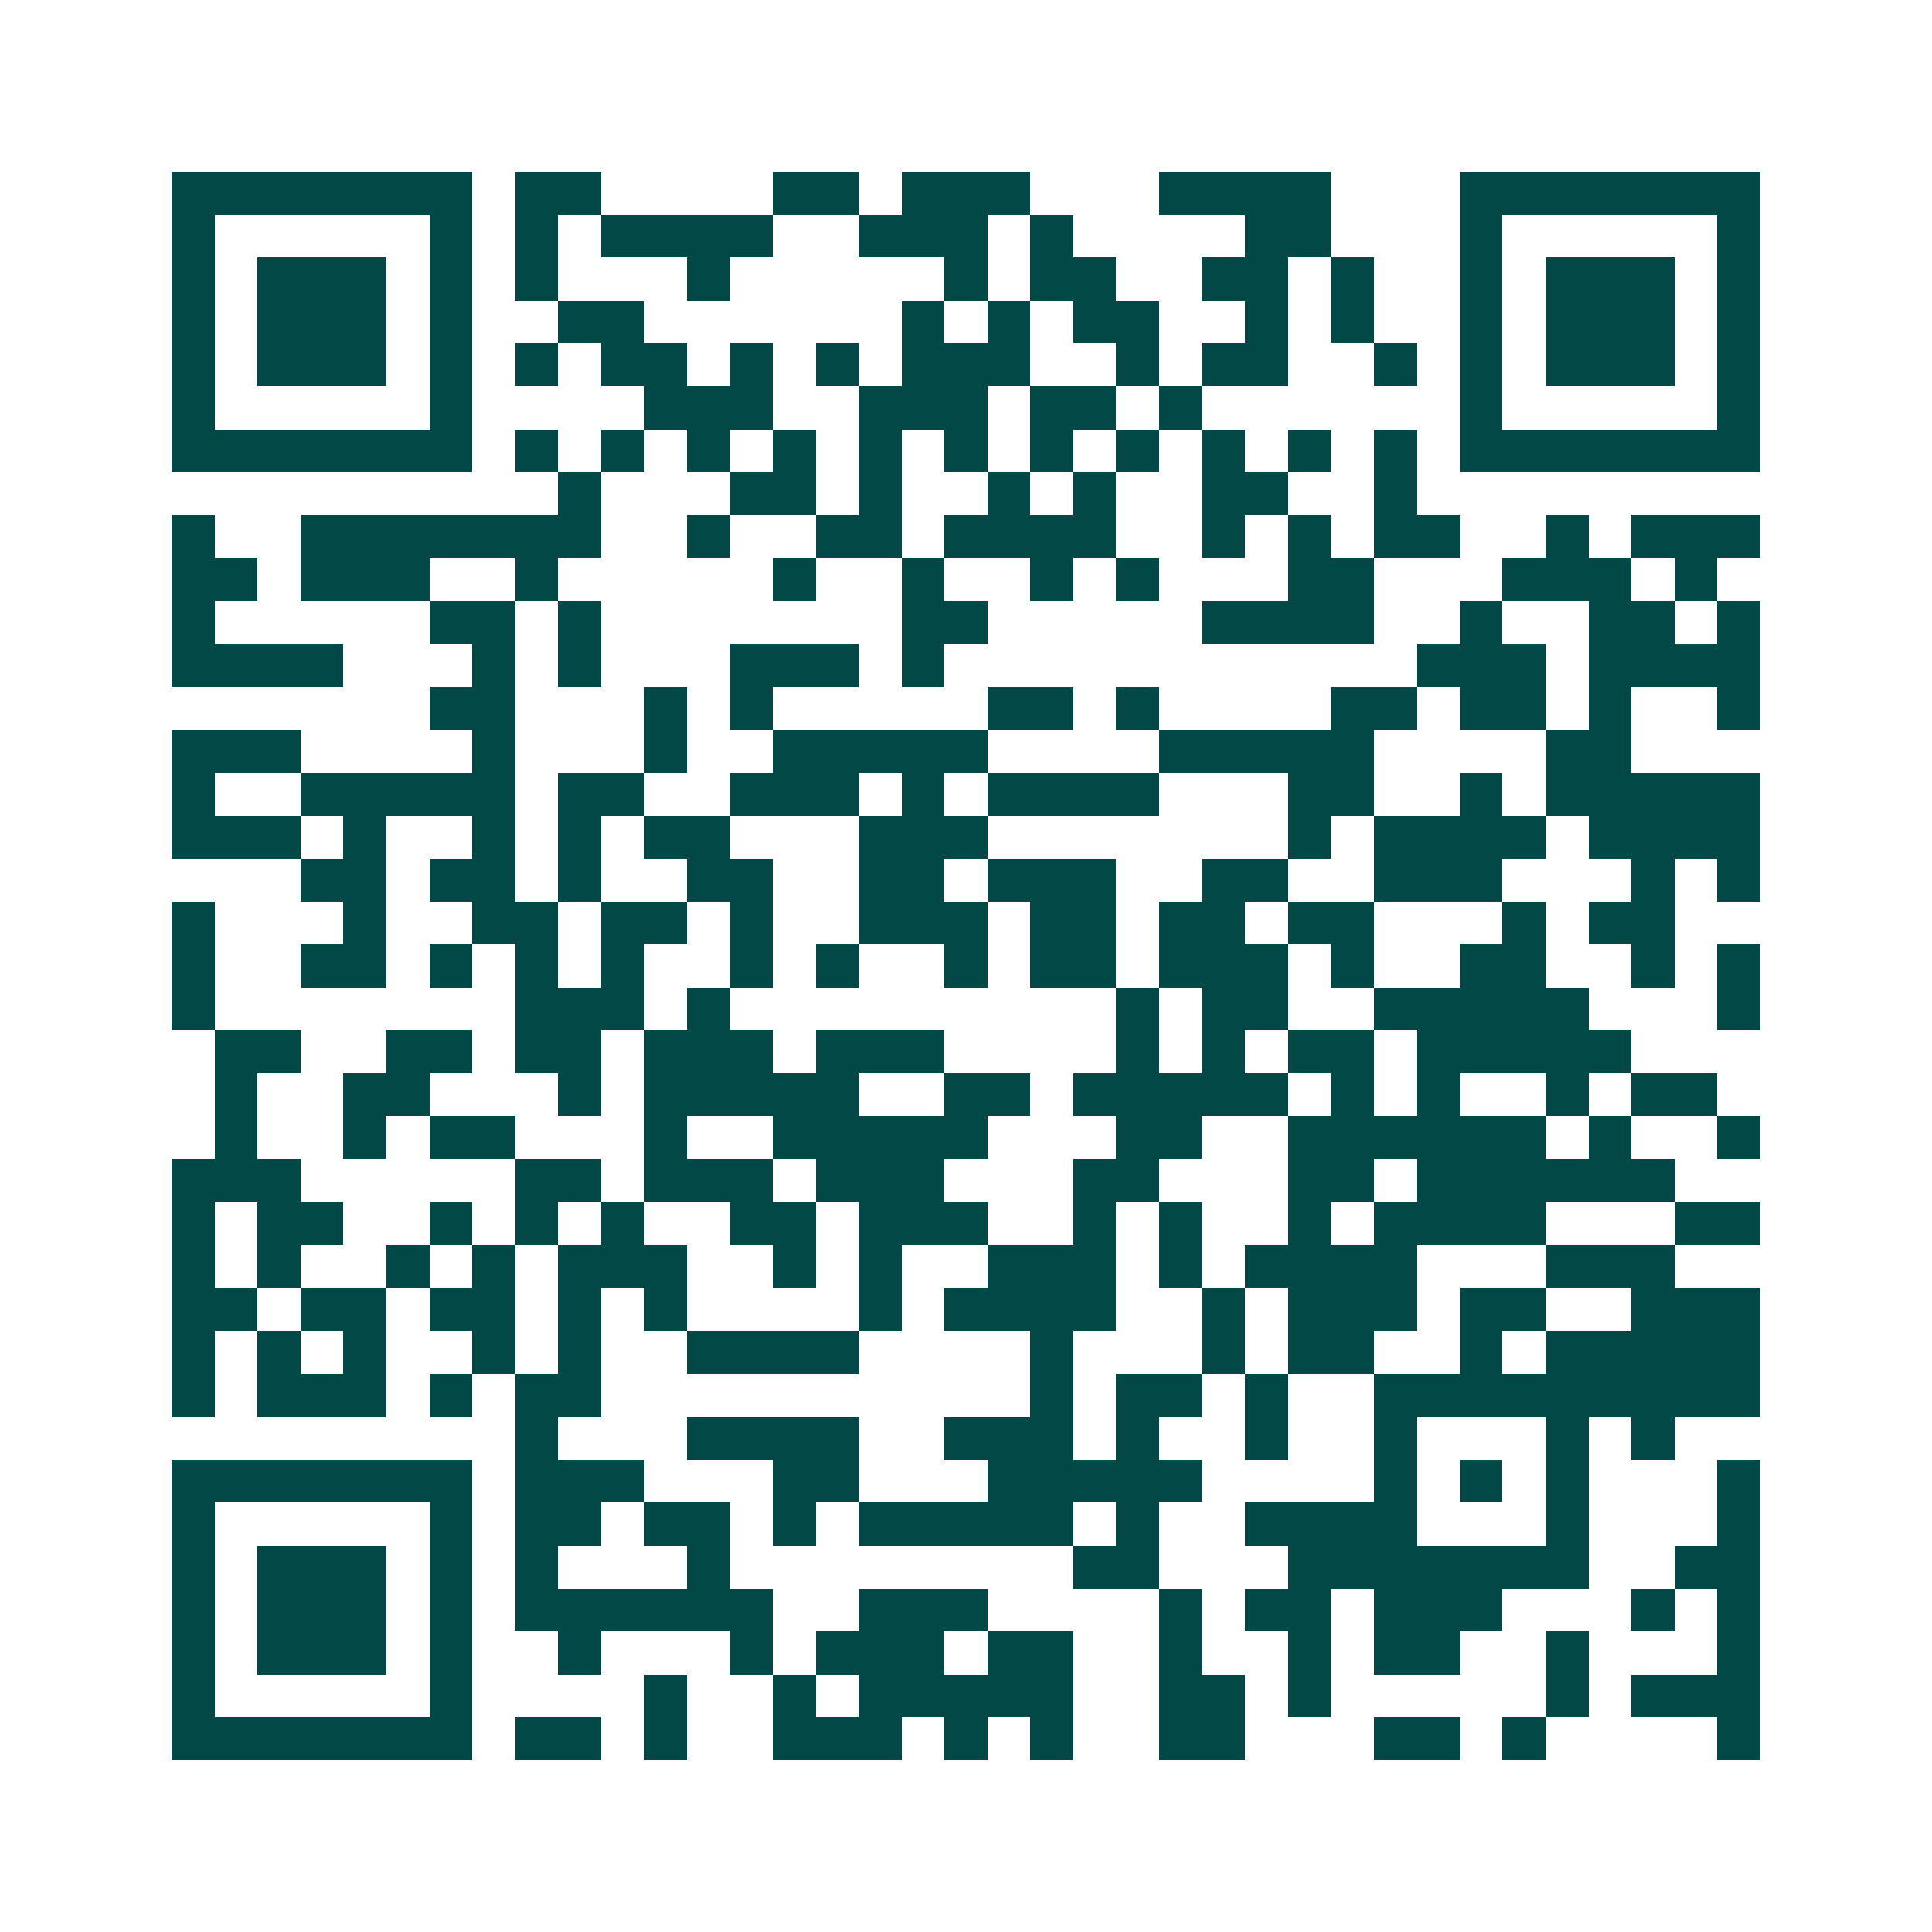 <svg xmlns="http://www.w3.org/2000/svg" width="200" height="200" viewBox="0 0 45 45" shape-rendering="crispEdges"><path fill="#ffffff" d="M0 0h45v45H0z"/><path stroke="#014847" d="M4 4.5h7m1 0h2m4 0h2m1 0h3m3 0h4m3 0h7M4 5.5h1m5 0h1m1 0h1m1 0h4m2 0h3m1 0h1m4 0h2m3 0h1m5 0h1M4 6.5h1m1 0h3m1 0h1m1 0h1m3 0h1m5 0h1m1 0h2m2 0h2m1 0h1m2 0h1m1 0h3m1 0h1M4 7.5h1m1 0h3m1 0h1m2 0h2m6 0h1m1 0h1m1 0h2m2 0h1m1 0h1m2 0h1m1 0h3m1 0h1M4 8.5h1m1 0h3m1 0h1m1 0h1m1 0h2m1 0h1m1 0h1m1 0h3m2 0h1m1 0h2m2 0h1m1 0h1m1 0h3m1 0h1M4 9.5h1m5 0h1m4 0h3m2 0h3m1 0h2m1 0h1m6 0h1m5 0h1M4 10.5h7m1 0h1m1 0h1m1 0h1m1 0h1m1 0h1m1 0h1m1 0h1m1 0h1m1 0h1m1 0h1m1 0h1m1 0h7M13 11.5h1m3 0h2m1 0h1m2 0h1m1 0h1m2 0h2m2 0h1M4 12.5h1m2 0h7m2 0h1m2 0h2m1 0h4m2 0h1m1 0h1m1 0h2m2 0h1m1 0h3M4 13.5h2m1 0h3m2 0h1m5 0h1m2 0h1m2 0h1m1 0h1m3 0h2m3 0h3m1 0h1M4 14.5h1m5 0h2m1 0h1m7 0h2m5 0h4m2 0h1m2 0h2m1 0h1M4 15.5h4m3 0h1m1 0h1m3 0h3m1 0h1m11 0h3m1 0h4M10 16.5h2m3 0h1m1 0h1m5 0h2m1 0h1m4 0h2m1 0h2m1 0h1m2 0h1M4 17.5h3m4 0h1m3 0h1m2 0h5m4 0h5m4 0h2M4 18.5h1m2 0h5m1 0h2m2 0h3m1 0h1m1 0h4m3 0h2m2 0h1m1 0h5M4 19.5h3m1 0h1m2 0h1m1 0h1m1 0h2m3 0h3m7 0h1m1 0h4m1 0h4M7 20.5h2m1 0h2m1 0h1m2 0h2m2 0h2m1 0h3m2 0h2m2 0h3m3 0h1m1 0h1M4 21.5h1m3 0h1m2 0h2m1 0h2m1 0h1m2 0h3m1 0h2m1 0h2m1 0h2m3 0h1m1 0h2M4 22.5h1m2 0h2m1 0h1m1 0h1m1 0h1m2 0h1m1 0h1m2 0h1m1 0h2m1 0h3m1 0h1m2 0h2m2 0h1m1 0h1M4 23.5h1m7 0h3m1 0h1m9 0h1m1 0h2m2 0h5m3 0h1M5 24.5h2m2 0h2m1 0h2m1 0h3m1 0h3m4 0h1m1 0h1m1 0h2m1 0h5M5 25.5h1m2 0h2m3 0h1m1 0h5m2 0h2m1 0h5m1 0h1m1 0h1m2 0h1m1 0h2M5 26.5h1m2 0h1m1 0h2m3 0h1m2 0h5m3 0h2m2 0h6m1 0h1m2 0h1M4 27.5h3m5 0h2m1 0h3m1 0h3m3 0h2m3 0h2m1 0h6M4 28.5h1m1 0h2m2 0h1m1 0h1m1 0h1m2 0h2m1 0h3m2 0h1m1 0h1m2 0h1m1 0h4m3 0h2M4 29.5h1m1 0h1m2 0h1m1 0h1m1 0h3m2 0h1m1 0h1m2 0h3m1 0h1m1 0h4m3 0h3M4 30.5h2m1 0h2m1 0h2m1 0h1m1 0h1m4 0h1m1 0h4m2 0h1m1 0h3m1 0h2m2 0h3M4 31.5h1m1 0h1m1 0h1m2 0h1m1 0h1m2 0h4m4 0h1m3 0h1m1 0h2m2 0h1m1 0h5M4 32.5h1m1 0h3m1 0h1m1 0h2m10 0h1m1 0h2m1 0h1m2 0h9M12 33.5h1m3 0h4m2 0h3m1 0h1m2 0h1m2 0h1m3 0h1m1 0h1M4 34.5h7m1 0h3m3 0h2m3 0h5m4 0h1m1 0h1m1 0h1m3 0h1M4 35.5h1m5 0h1m1 0h2m1 0h2m1 0h1m1 0h5m1 0h1m2 0h4m3 0h1m3 0h1M4 36.5h1m1 0h3m1 0h1m1 0h1m3 0h1m8 0h2m3 0h7m2 0h2M4 37.5h1m1 0h3m1 0h1m1 0h6m2 0h3m4 0h1m1 0h2m1 0h3m3 0h1m1 0h1M4 38.5h1m1 0h3m1 0h1m2 0h1m3 0h1m1 0h3m1 0h2m2 0h1m2 0h1m1 0h2m2 0h1m3 0h1M4 39.5h1m5 0h1m4 0h1m2 0h1m1 0h5m2 0h2m1 0h1m5 0h1m1 0h3M4 40.5h7m1 0h2m1 0h1m2 0h3m1 0h1m1 0h1m2 0h2m3 0h2m1 0h1m4 0h1"/></svg>
